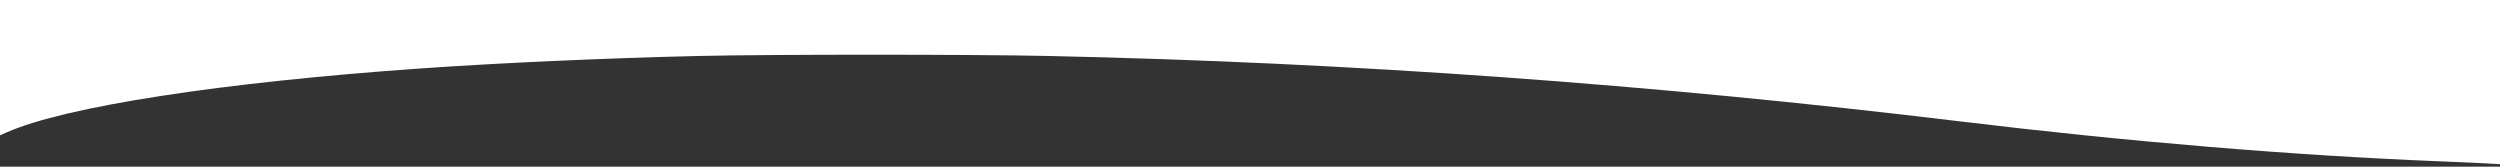 <?xml version="1.0" encoding="utf-8"?>
<!-- Generator: Adobe Illustrator 22.1.0, SVG Export Plug-In . SVG Version: 6.00 Build 0)  -->
<svg version="1.1" id="Capa_1" xmlns="http://www.w3.org/2000/svg" xmlns:xlink="http://www.w3.org/1999/xlink" x="0px" y="0px"
	 viewBox="0 0 1920 128" style="enable-background:new 0 0 1920 128;" xml:space="preserve">
<rect x="0" y="0" width="1920" height="128" fill="#333333" stroke="none"/>
<style type="text/css">
	.st0{fill:#FFFFFF;}
</style>
<g transform="translate(0,128) scale(0.1,-0.1)">
	<path class="st0" d="M0,761V241l53,23c448,198,1653,384,3187,491c619,43,1402,78,2120,95c549,13,2104,13,2695,0
		c2315-50,4635-217,6980-500c1301-158,2580-264,3705-309c140-6,301-13,358-16l102-6v631v630H9600H0V761z"/>
</g>
</svg>
